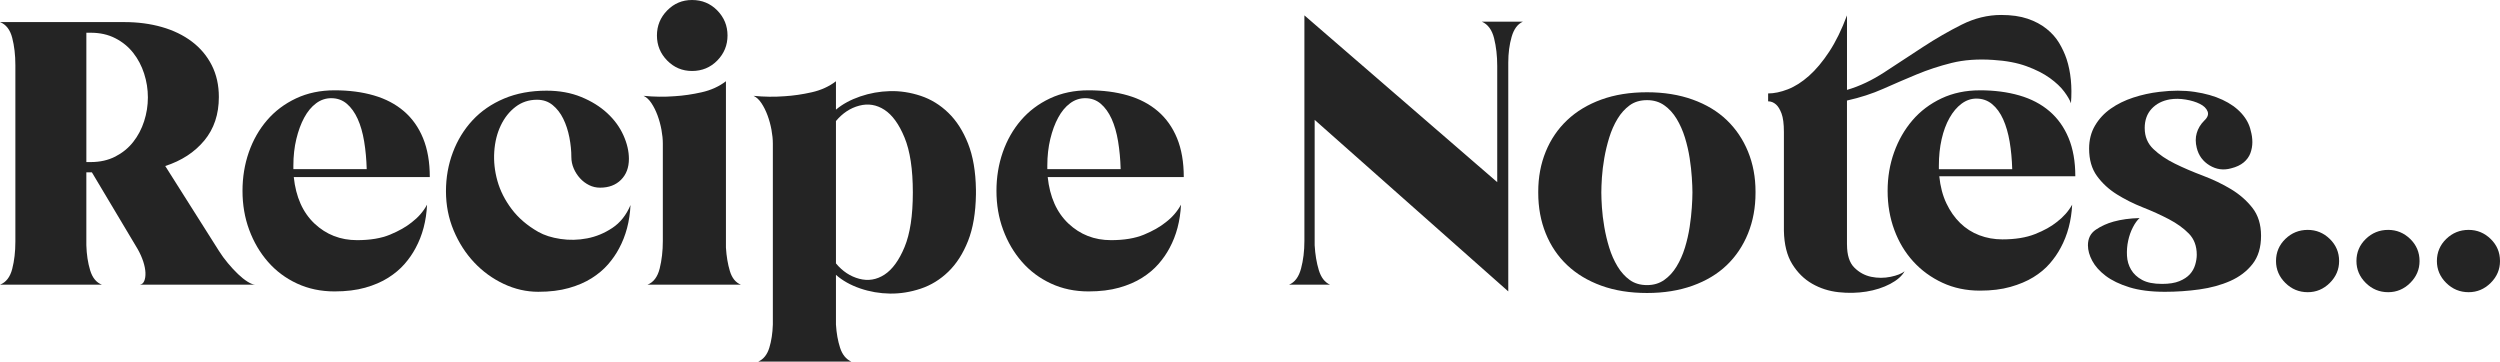 <?xml version="1.0" encoding="UTF-8"?><svg id="Layer_1" xmlns="http://www.w3.org/2000/svg" viewBox="0 0 190.277 27.521"><defs><style>.cls-1{fill:#242424;}</style></defs><path class="cls-1" d="m16.657,19.087c.2.32.43.636.69.945.26.311.515.586.765.825.25.24.495.436.735.586.24.149.44.225.6.225h-8.812c.16-.02.274-.114.345-.285.07-.17.1-.38.09-.63-.01-.25-.065-.53-.165-.841-.101-.31-.241-.625-.421-.945l-3.491-5.852h-.421v5.552c.02.7.117,1.336.289,1.906.173.569.472.936.898,1.095H0c.46-.18.77-.58.93-1.2s.24-1.311.24-2.071V4.952c0-.76-.08-1.45-.24-2.071-.16-.62-.47-1.021-.93-1.2h9.468c1.018,0,1.967.125,2.846.375.879.25,1.642.621,2.291,1.11.649.491,1.153,1.091,1.513,1.801.359.71.539,1.516.539,2.416,0,1.321-.371,2.426-1.11,3.316-.741.891-1.731,1.536-2.971,1.936l4.082,6.453Zm-9.751-6.752c.704,0,1.329-.14,1.873-.42.543-.28.996-.65,1.359-1.11.362-.46.64-.985.831-1.576.191-.59.287-1.195.287-1.815s-.096-1.226-.287-1.816c-.191-.59-.469-1.115-.831-1.576-.363-.46-.815-.83-1.359-1.11-.544-.28-1.168-.42-1.873-.42h-.333v9.844h.333Z"/><path class="cls-1" d="m22.359,13.476c.16,1.521.688,2.701,1.58,3.542.893.84,1.972,1.26,3.236,1.26,1.003,0,1.841-.14,2.514-.42.672-.279,1.219-.59,1.641-.93.501-.381.893-.83,1.174-1.351-.06,1.241-.351,2.341-.872,3.301-.221.42-.501.825-.842,1.216-.341.39-.757.74-1.249,1.05-.491.311-1.073.561-1.745.751-.671.189-1.448.285-2.331.285-1.043,0-1.995-.2-2.857-.601-.863-.4-1.599-.95-2.211-1.65-.611-.7-1.088-1.511-1.429-2.432-.341-.919-.511-1.91-.511-2.971,0-1.04.161-2.021.481-2.941.321-.92.782-1.73,1.384-2.431.601-.7,1.338-1.255,2.21-1.666.872-.41,1.85-.615,2.932-.615,1.103,0,2.101.13,2.993.39.892.26,1.654.66,2.285,1.201.631.54,1.118,1.226,1.458,2.056.341.831.512,1.816.512,2.957h-10.354Zm5.552-.601c-.021-.744-.085-1.448-.195-2.112-.11-.664-.275-1.237-.495-1.72-.22-.483-.495-.865-.825-1.147-.33-.281-.726-.423-1.186-.423-.42,0-.806.131-1.156.393s-.65.624-.9,1.087c-.25.462-.45,1.006-.6,1.629s-.225,1.298-.225,2.022v.271h5.583Z"/><path class="cls-1" d="m40.966,17.647c.46.261,1.025.44,1.696.54.67.101,1.345.086,2.026-.045.68-.13,1.32-.395,1.92-.795.601-.4,1.061-.98,1.381-1.741-.06,1.241-.351,2.34-.871,3.301-.22.42-.5.825-.84,1.216-.34.39-.755.74-1.245,1.05-.491.311-1.071.561-1.741.75-.671.19-1.446.285-2.326.285-.9,0-1.776-.2-2.626-.6-.851-.4-1.601-.945-2.251-1.636-.65-.69-1.17-1.501-1.561-2.431-.39-.931-.585-1.926-.585-2.987,0-1.04.175-2.026.525-2.956.35-.93.85-1.746,1.5-2.446.65-.7,1.451-1.25,2.401-1.651.95-.4,2.026-.6,3.227-.6.98,0,1.861.16,2.641.48.78.32,1.44.73,1.98,1.23.541.5.95,1.061,1.23,1.681.28.621.42,1.221.42,1.801,0,.66-.2,1.191-.6,1.591s-.931.6-1.591.6c-.3,0-.581-.064-.84-.194-.26-.129-.491-.303-.69-.522-.2-.219-.36-.468-.48-.747s-.18-.567-.18-.867c0-.478-.05-.976-.15-1.494-.101-.518-.255-.991-.465-1.419-.21-.428-.48-.776-.811-1.046-.33-.269-.725-.403-1.185-.403-.621,0-1.166.18-1.636.539-.471.359-.846.832-1.125,1.42-.281.588-.446,1.251-.495,1.989-.05.738.03,1.48.24,2.228.21.748.57,1.461,1.081,2.14.51.68,1.186,1.259,2.026,1.739Z"/><path class="cls-1" d="m55.252,18.847c.04.661.14,1.256.3,1.786.16.53.44.876.84,1.035h-7.113c.46-.18.77-.59.93-1.23.16-.64.24-1.34.24-2.101v-7.413c0-.32-.035-.67-.105-1.05-.07-.38-.17-.745-.3-1.096-.13-.35-.285-.66-.465-.93-.18-.27-.38-.455-.6-.555.8.08,1.591.09,2.371.03.66-.04,1.345-.14,2.056-.3.71-.16,1.325-.439,1.846-.84v12.665Zm-2.581-13.445c-.74,0-1.371-.265-1.891-.795-.521-.53-.78-1.166-.78-1.906s.26-1.375.78-1.906c.52-.53,1.15-.795,1.891-.795.76,0,1.4.265,1.921.795.52.531.78,1.166.78,1.906s-.26,1.376-.78,1.906c-.521.53-1.161.795-1.921.795Z"/><path class="cls-1" d="m74.28,14.586v.21c-.021,1.401-.221,2.581-.601,3.542-.38.96-.88,1.74-1.5,2.341-.621.601-1.321,1.03-2.101,1.291-.78.26-1.561.385-2.341.375-.78-.011-1.536-.141-2.266-.391s-1.346-.595-1.846-1.035v3.781c.04.66.145,1.25.315,1.771.169.521.455.871.855,1.051h-7.083c.4-.18.68-.53.84-1.051.16-.521.25-1.11.27-1.771v-13.775c0-.32-.035-.67-.105-1.05-.07-.38-.17-.745-.3-1.096-.13-.35-.285-.66-.465-.93-.18-.27-.38-.455-.6-.555.8.08,1.591.09,2.371.03.66-.04,1.345-.14,2.056-.3.71-.16,1.325-.439,1.846-.84v2.161c.5-.42,1.115-.755,1.846-1.005.73-.25,1.486-.385,2.266-.405.78-.02,1.561.101,2.341.36.78.26,1.48.69,2.101,1.291.62.6,1.12,1.38,1.5,2.341.38.96.58,2.131.601,3.511v.15Zm-10.655,5.462c.5.6,1.09.99,1.771,1.17.68.181,1.32.075,1.921-.314.6-.391,1.11-1.091,1.53-2.102.42-1.01.63-2.396.63-4.156s-.21-3.151-.63-4.172c-.42-1.021-.93-1.726-1.53-2.116-.601-.39-1.241-.496-1.921-.315-.681.18-1.271.57-1.771,1.17v10.835Z"/><path class="cls-1" d="m79.742,13.476c.16,1.521.687,2.701,1.581,3.542.893.84,1.971,1.26,3.234,1.26,1.004,0,1.842-.14,2.514-.42.672-.279,1.219-.59,1.641-.93.502-.381.893-.83,1.174-1.351-.061,1.241-.35,2.341-.871,3.301-.221.42-.502.825-.844,1.216-.34.39-.756.74-1.248,1.05-.49.311-1.072.561-1.744.751-.672.189-1.449.285-2.33.285-1.043,0-1.996-.2-2.857-.601-.863-.4-1.599-.95-2.211-1.65-.611-.7-1.088-1.511-1.429-2.432-.341-.919-.511-1.91-.511-2.971,0-1.04.161-2.021.481-2.941.321-.92.782-1.73,1.384-2.431.601-.7,1.338-1.255,2.21-1.666.873-.41,1.85-.615,2.934-.615,1.102,0,2.1.13,2.992.39.893.26,1.654.66,2.285,1.201.631.54,1.117,1.226,1.459,2.056.34.831.512,1.816.512,2.957h-10.354Zm5.552-.601c-.02-.744-.086-1.448-.195-2.112s-.275-1.237-.494-1.72c-.221-.483-.496-.865-.826-1.147-.33-.281-.725-.423-1.186-.423-.42,0-.805.131-1.154.393-.352.262-.65.624-.9,1.087-.252.462-.451,1.006-.602,1.629-.149.624-.225,1.298-.225,2.022v.271h5.582Z"/><path class="cls-1" d="m115.051,2.806c-.17.59-.255,1.245-.255,1.966v17.407l-14.736-13.056v9.544c.04.7.145,1.331.315,1.891.17.561.455.931.855,1.11h-3.122c.44-.18.745-.59.916-1.23.17-.64.255-1.34.255-2.101V1.17l14.676,12.695V5.012c0-.76-.08-1.46-.24-2.101-.16-.64-.47-1.061-.93-1.261h3.121c-.4.18-.686.565-.855,1.156Z"/><path class="cls-1" d="m133.614,14.646v.03c0,1.121-.19,2.151-.57,3.091-.381.94-.921,1.746-1.621,2.416-.7.671-1.565,1.19-2.596,1.561-1.031.37-2.187.556-3.467.556-1.301,0-2.461-.186-3.481-.556s-1.886-.89-2.596-1.561c-.711-.67-1.256-1.476-1.636-2.416s-.57-1.971-.57-3.091v-.09c0-1.1.19-2.116.57-3.046s.925-1.73,1.636-2.401c.71-.67,1.575-1.19,2.596-1.561s2.181-.556,3.481-.556c1.28,0,2.436.186,3.467.556,1.03.37,1.896.89,2.596,1.561s1.24,1.471,1.621,2.401c.38.93.57,1.946.57,3.046v.06Zm-8.254,7.053c.5,0,.936-.13,1.306-.391.37-.26.686-.604.945-1.035.26-.43.47-.905.631-1.426.159-.52.279-1.045.359-1.575s.136-1.025.165-1.485c.03-.46.046-.841.046-1.141s-.016-.68-.046-1.141c-.029-.46-.085-.95-.165-1.471-.08-.52-.2-1.04-.359-1.561-.161-.52-.371-.995-.631-1.426-.26-.43-.575-.775-.945-1.035-.37-.26-.806-.39-1.306-.39-.521,0-.96.13-1.32.39-.36.26-.671.605-.931,1.035-.26.431-.47.906-.63,1.426-.16.521-.285,1.041-.375,1.561-.09.521-.15,1.011-.181,1.471-.029.46-.045.84-.045,1.141s.016.68.045,1.141c.03.46.091.955.181,1.485s.215,1.056.375,1.575c.16.521.37.996.63,1.426.26.431.57.775.931,1.035.36.261.8.391,1.32.391Z"/><path class="cls-1" d="m140.577,18.612c0,.799.185,1.383.555,1.752.37.37.8.604,1.291.705.489.1.979.1,1.471,0,.489-.101.845-.24,1.065-.421-.2.36-.566.681-1.096.961-.53.279-1.136.475-1.816.585-.68.109-1.386.125-2.115.045-.73-.08-1.401-.295-2.011-.646-.61-.35-1.116-.85-1.516-1.498-.4-.649-.61-1.493-.631-2.531v-7.516c0-.619-.06-1.087-.18-1.407s-.261-.549-.42-.689c-.181-.16-.381-.24-.601-.24v-.6c.46,0,.96-.105,1.501-.315.54-.21,1.075-.55,1.605-1.02s1.045-1.085,1.546-1.846c.499-.76.949-1.681,1.351-2.761v5.672c.96-.28,1.92-.735,2.881-1.366.96-.63,1.931-1.265,2.911-1.906.98-.64,1.961-1.205,2.941-1.696.979-.49,1.98-.735,3.001-.735.78,0,1.45.095,2.011.285.56.19,1.04.446,1.44.766.4.32.721.68.961,1.08.24.4.43.811.57,1.23.319.981.43,2.101.33,3.361-.08-.24-.251-.535-.511-.885-.26-.35-.625-.695-1.095-1.035-.471-.34-1.062-.64-1.771-.9-.71-.26-1.556-.42-2.536-.48-1.181-.08-2.235-.003-3.166.228-.931.232-1.821.525-2.671.878-.851.354-1.696.717-2.536,1.091-.841.374-1.761.671-2.761.894v10.959Zm10.113-11.739c1.101,0,2.102.13,3.002.39.9.26,1.665.66,2.296,1.201.63.54,1.115,1.221,1.455,2.041.34.821.511,1.791.511,2.912h-10.354c.08.78.26,1.466.54,2.056.28.591.631,1.091,1.051,1.501s.905.72,1.455.93c.551.21,1.136.315,1.756.315.98,0,1.811-.135,2.491-.405.68-.27,1.23-.575,1.65-.915.5-.38.891-.82,1.171-1.321-.061,1.22-.351,2.311-.87,3.271-.221.421-.501.826-.841,1.216-.34.391-.755.735-1.245,1.035-.491.301-1.071.546-1.741.735-.67.19-1.445.285-2.326.285-1.04,0-1.99-.2-2.851-.6-.86-.4-1.602-.94-2.221-1.621-.621-.68-1.101-1.48-1.441-2.401-.34-.919-.51-1.91-.51-2.971,0-1.04.165-2.021.495-2.941.33-.92.796-1.73,1.396-2.431.601-.7,1.336-1.255,2.206-1.666.87-.41,1.846-.615,2.926-.615Zm2.462,6.002c-.021-.74-.086-1.436-.195-2.086-.11-.65-.275-1.22-.495-1.71-.221-.49-.501-.875-.841-1.156-.34-.28-.74-.42-1.2-.42-.4,0-.775.13-1.126.39-.35.26-.655.621-.915,1.081-.26.46-.46,1-.601,1.621-.14.62-.21,1.291-.21,2.011v.27h5.583Z"/><path class="cls-1" d="m163.236,9.754c0,.641.22,1.17.66,1.59.439.42.985.791,1.636,1.111.649.32,1.36.625,2.131.915.77.291,1.48.63,2.131,1.021.649.39,1.195.866,1.636,1.425.439.561.66,1.271.66,2.131,0,.881-.216,1.597-.646,2.146-.431.551-.996.98-1.695,1.29-.701.311-1.486.525-2.356.646s-1.746.18-2.626.18c-1.061,0-1.961-.115-2.701-.345s-1.341-.521-1.801-.87c-.461-.35-.801-.73-1.021-1.141-.221-.41-.33-.806-.33-1.186,0-.521.2-.915.601-1.186.399-.271.85-.475,1.351-.615.58-.16,1.24-.25,1.98-.27-.18.16-.351.395-.51.705-.161.311-.281.65-.36,1.021-.08.37-.11.75-.09,1.14.02.391.124.746.314,1.065.19.32.47.581.841.78.37.201.875.301,1.516.301.54,0,.979-.07,1.32-.21.34-.14.604-.315.795-.525s.325-.45.405-.721c.08-.27.12-.525.12-.765,0-.661-.2-1.195-.6-1.606-.4-.409-.906-.774-1.516-1.095-.611-.32-1.271-.62-1.981-.9s-1.37-.61-1.98-.991c-.61-.38-1.115-.845-1.516-1.396s-.601-1.246-.601-2.086c0-.66.15-1.246.45-1.756.301-.51.7-.94,1.201-1.291.499-.35,1.069-.63,1.71-.84.641-.21,1.301-.355,1.981-.435.979-.12,1.875-.12,2.686,0s1.516.32,2.116.6c.601.281,1.085.625,1.455,1.036s.605.855.706,1.335c.079.28.12.565.12.855s-.051.57-.15.84c-.101.27-.271.505-.511.705-.239.2-.56.351-.96.45-.58.161-1.125.085-1.636-.225-.51-.31-.836-.755-.976-1.335-.101-.4-.101-.775,0-1.125.101-.35.29-.665.57-.945.26-.24.346-.475.255-.705-.09-.23-.285-.42-.585-.57-.3-.15-.66-.26-1.08-.33-.421-.07-.821-.075-1.201-.015-.58.1-1.045.34-1.396.72-.35.38-.524.871-.524,1.471Z"/><path class="cls-1" d="m175.645,17.497c.645,0,1.203.23,1.677.69.473.461.71,1.021.71,1.681,0,.641-.237,1.196-.71,1.666-.474.47-1.032.705-1.677.705-.664,0-1.232-.235-1.706-.705s-.71-1.025-.71-1.666c0-.66.236-1.22.71-1.681.474-.46,1.042-.69,1.706-.69Z"/><path class="cls-1" d="m181.767,17.497c.645,0,1.203.23,1.677.69.473.461.71,1.021.71,1.681,0,.641-.237,1.196-.71,1.666-.474.47-1.032.705-1.677.705-.664,0-1.232-.235-1.706-.705s-.71-1.025-.71-1.666c0-.66.236-1.22.71-1.681.474-.46,1.042-.69,1.706-.69Z"/><path class="cls-1" d="m187.89,17.497c.645,0,1.203.23,1.677.69.473.461.71,1.021.71,1.681,0,.641-.237,1.196-.71,1.666-.474.47-1.032.705-1.677.705-.664,0-1.232-.235-1.706-.705s-.71-1.025-.71-1.666c0-.66.236-1.22.71-1.681.474-.46,1.042-.69,1.706-.69Z"/></svg>
